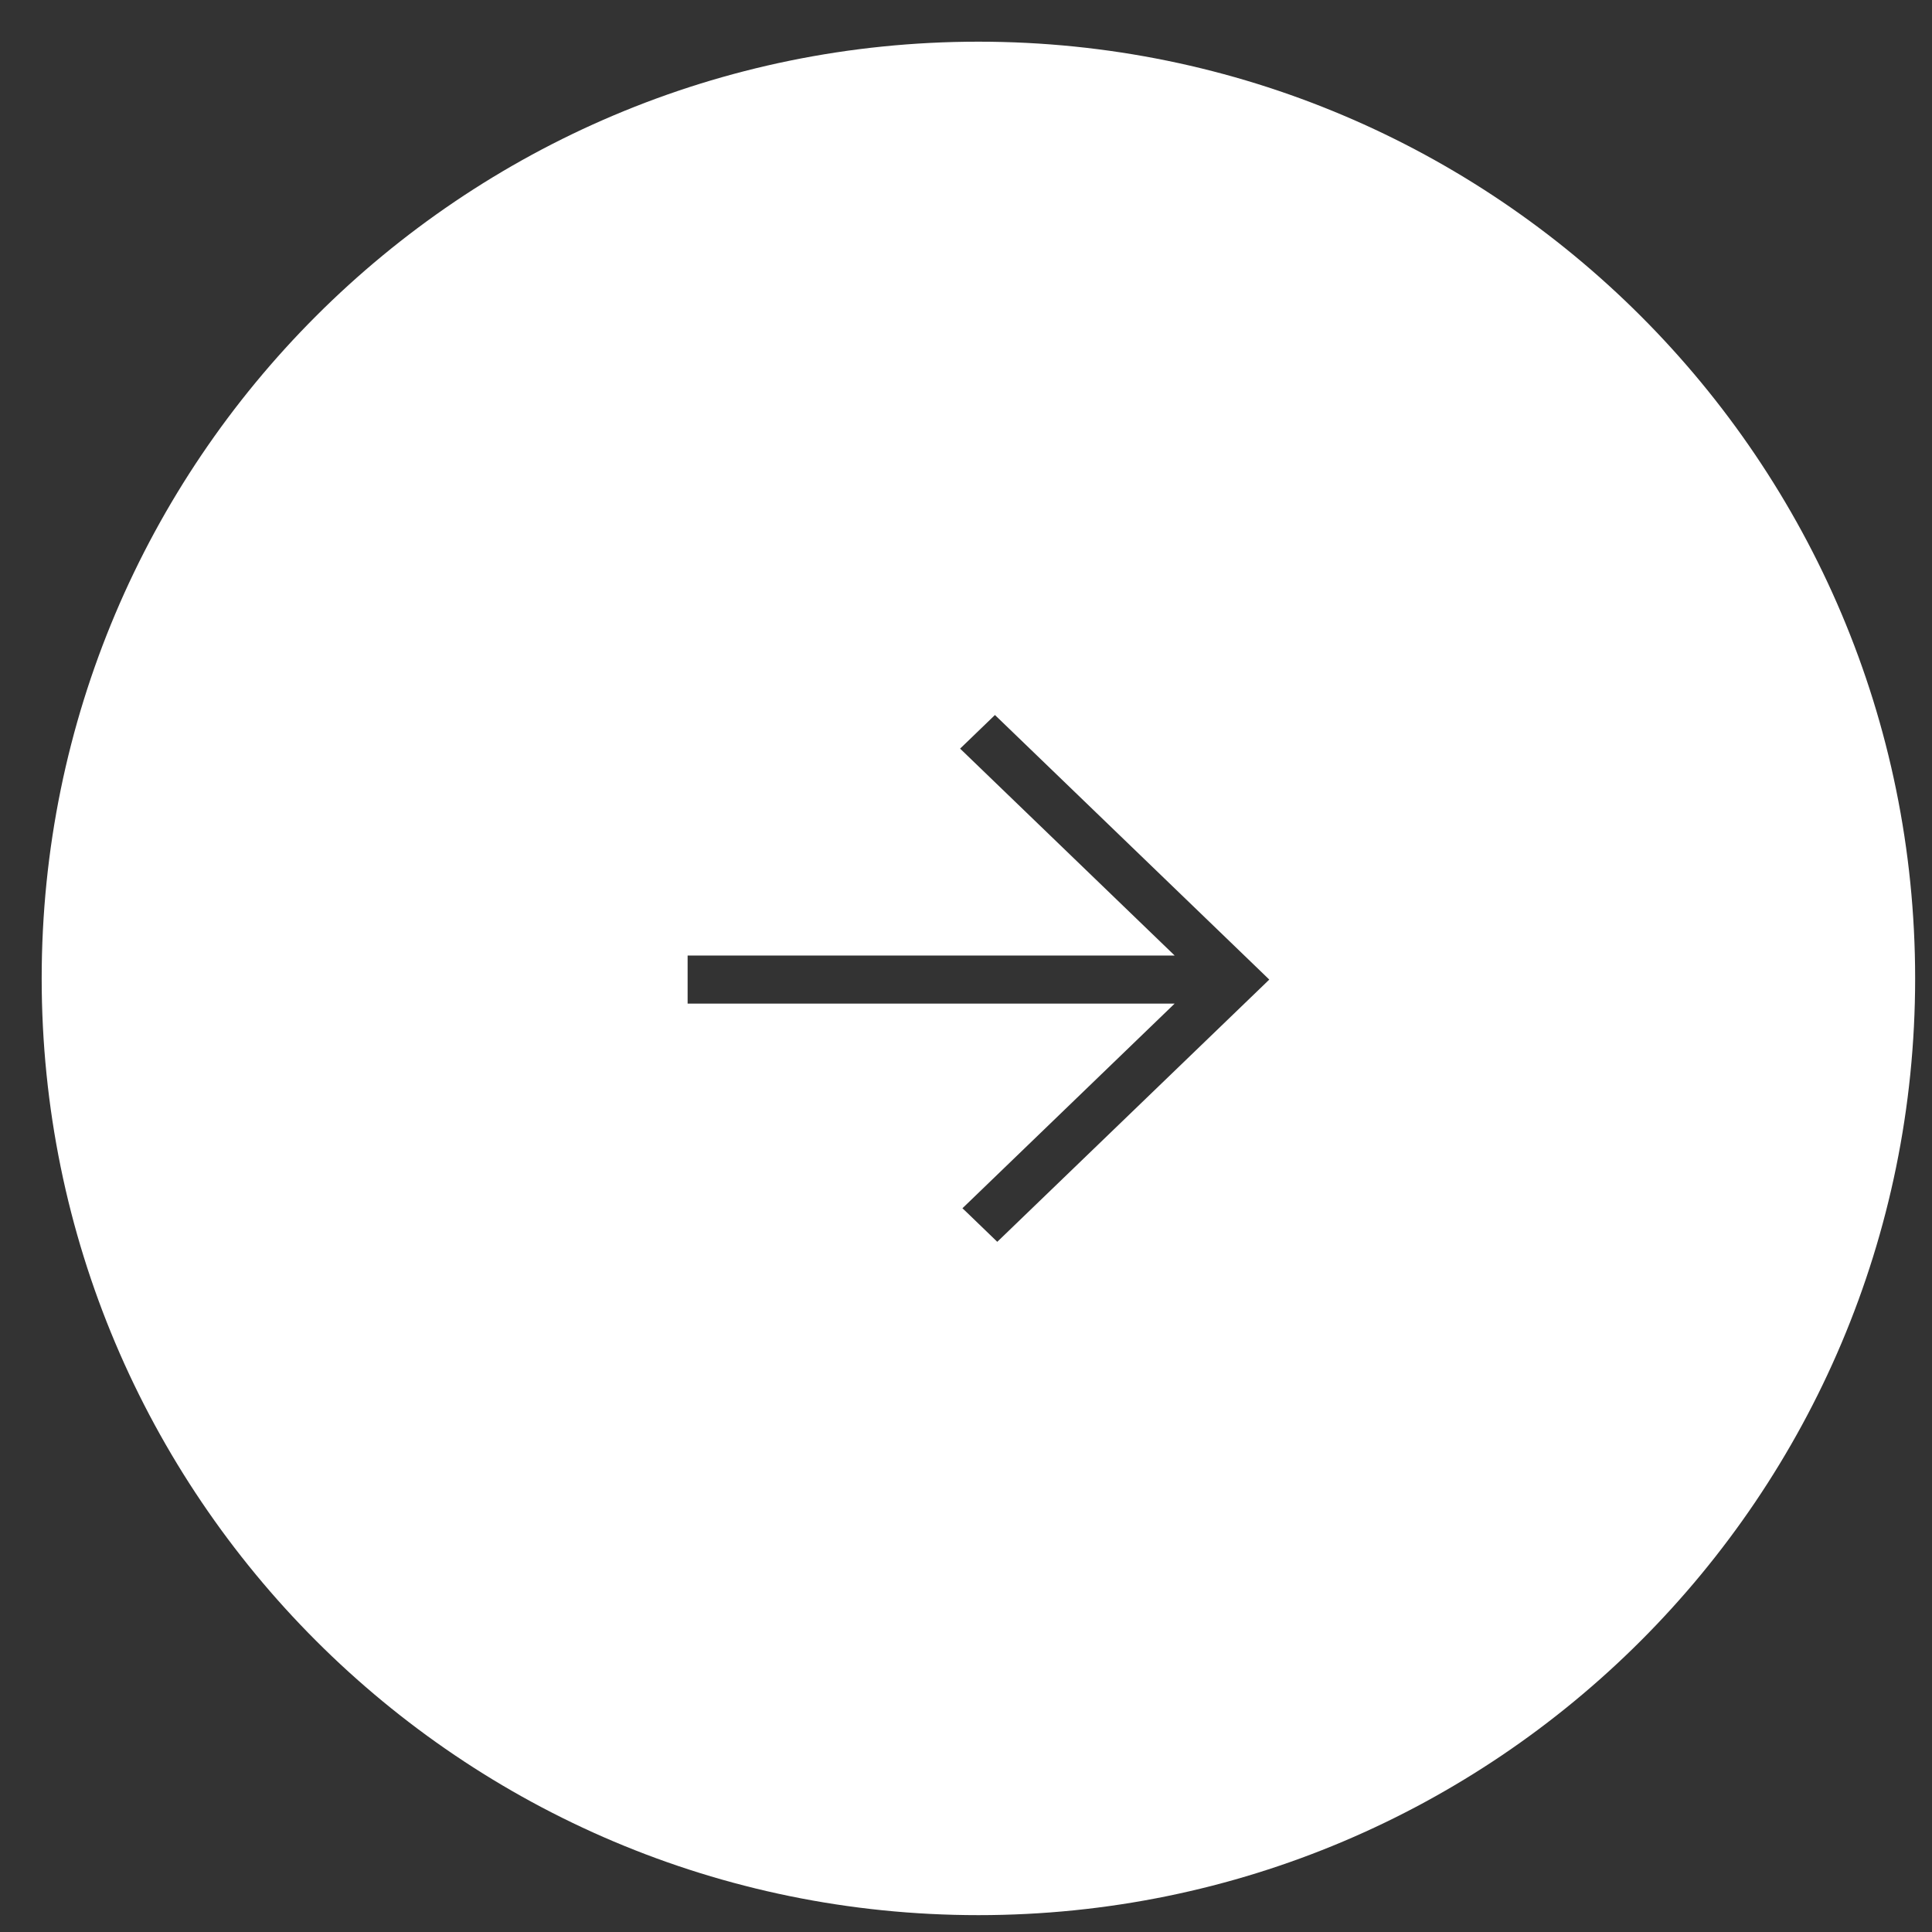 <?xml version="1.0" encoding="UTF-8"?> <svg xmlns="http://www.w3.org/2000/svg" width="33" height="33" viewBox="0 0 33 33" fill="none"><rect x="0" y="0" width="33" height="33" fill="#333333" stroke="none"/> <path fill-rule="evenodd" clip-rule="evenodd" d="M16.712 32.712C25.549 32.712 32.712 25.549 32.712 16.712C32.712 7.876 25.549 0.712 16.712 0.712C7.876 0.712 0.712 7.876 0.712 16.712C0.712 25.549 7.876 32.712 16.712 32.712ZM16.439 20.638L16.512 20.568L20.064 17.142H11.842H11.745V17.045V16.418V16.321H11.842L20.064 16.321L16.472 12.857L16.399 12.787L16.472 12.717L16.927 12.278L16.994 12.213L17.062 12.278L21.608 16.662L21.68 16.732L21.608 16.802L17.102 21.146L17.034 21.211L16.967 21.146L16.512 20.707L16.439 20.638Z" fill="white"></path> </svg> 
